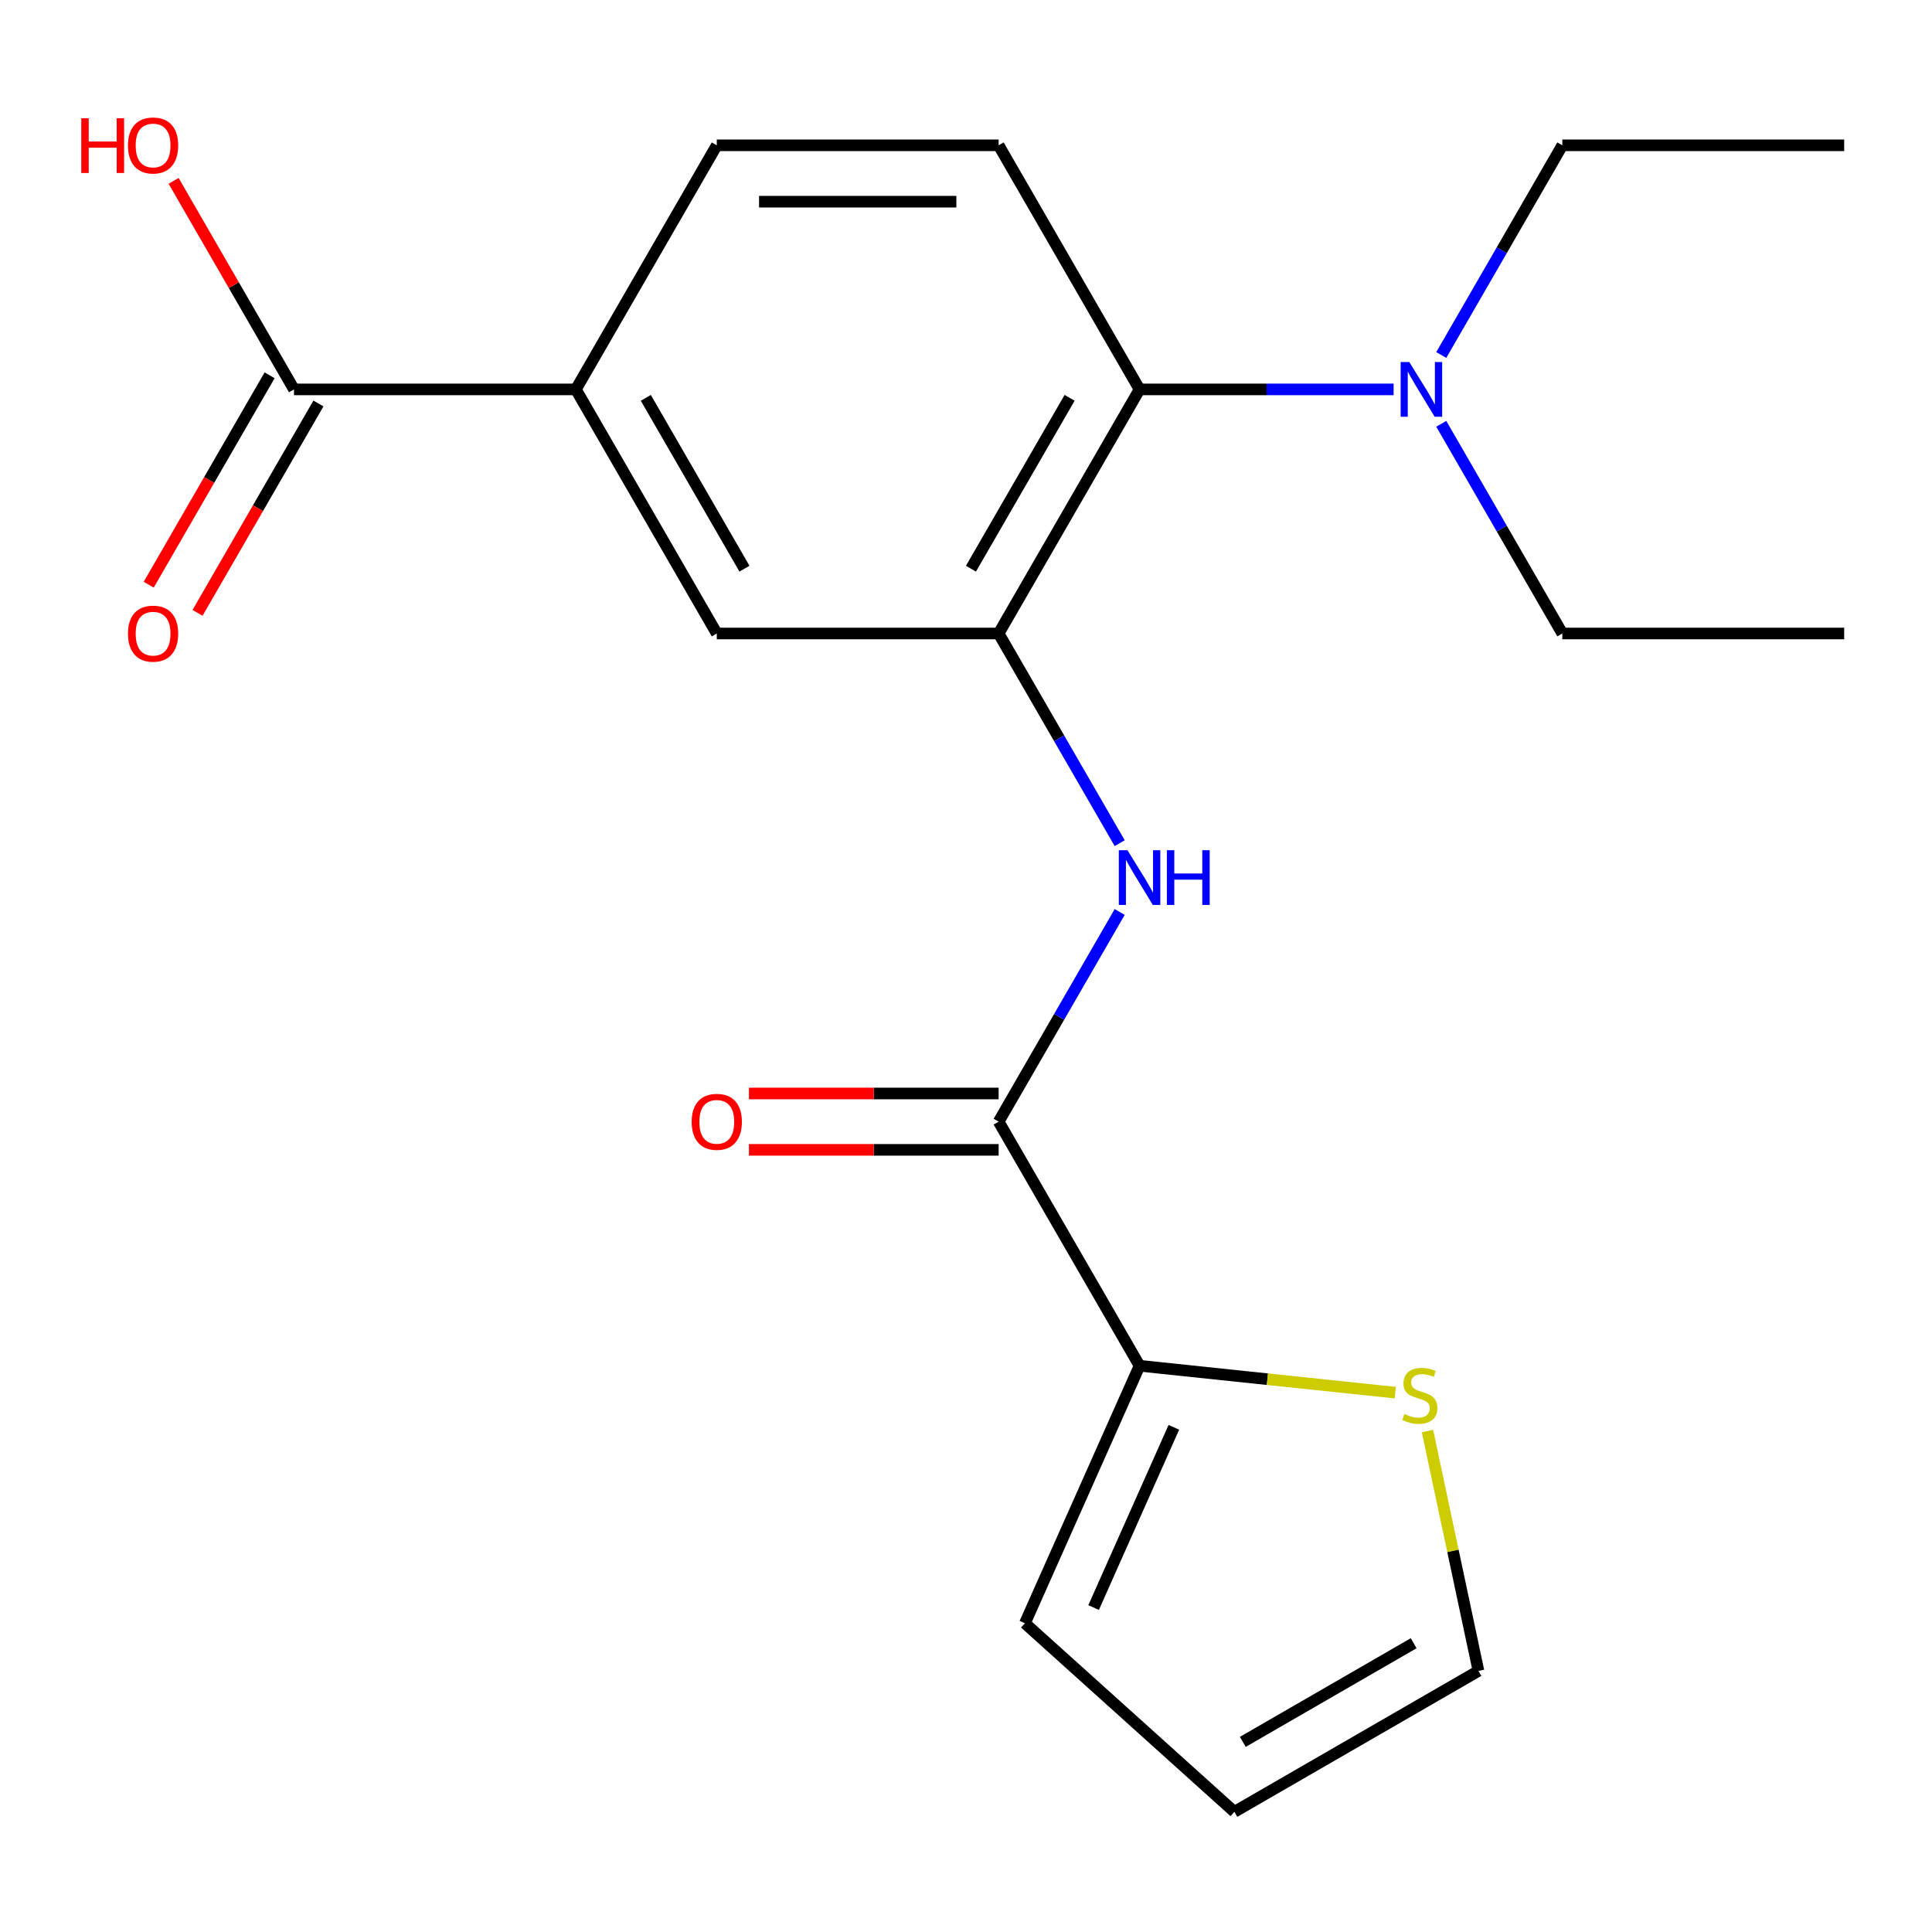 <?xml version='1.0' encoding='iso-8859-1'?>
<svg version='1.1' baseProfile='full'
              xmlns='http://www.w3.org/2000/svg'
                      xmlns:rdkit='http://www.rdkit.org/xml'
                      xmlns:xlink='http://www.w3.org/1999/xlink'
                  xml:space='preserve'
width='1000px' height='1000px' viewBox='0 0 1000 1000'>
<!-- END OF HEADER -->
<rect style='opacity:1.0;fill:#FFFFFF;stroke:none' width='1000' height='1000' x='0' y='0'> </rect>
<path class='bond-1' d='M 516.89,327.894 L 548.221,382.161' style='fill:none;fill-rule:evenodd;stroke:#000000;stroke-width:6px;stroke-linecap:butt;stroke-linejoin:miter;stroke-opacity:1' />
<path class='bond-1' d='M 548.221,382.161 L 579.552,436.427' style='fill:none;fill-rule:evenodd;stroke:#0000FF;stroke-width:6px;stroke-linecap:butt;stroke-linejoin:miter;stroke-opacity:1' />
<path class='bond-3' d='M 516.89,327.894 L 589.833,201.554' style='fill:none;fill-rule:evenodd;stroke:#000000;stroke-width:6px;stroke-linecap:butt;stroke-linejoin:miter;stroke-opacity:1' />
<path class='bond-3' d='M 502.563,294.355 L 553.623,205.917' style='fill:none;fill-rule:evenodd;stroke:#000000;stroke-width:6px;stroke-linecap:butt;stroke-linejoin:miter;stroke-opacity:1' />
<path class='bond-6' d='M 516.89,327.894 L 371.005,327.894' style='fill:none;fill-rule:evenodd;stroke:#000000;stroke-width:6px;stroke-linecap:butt;stroke-linejoin:miter;stroke-opacity:1' />
<path class='bond-0' d='M 516.89,580.575 L 548.221,526.308' style='fill:none;fill-rule:evenodd;stroke:#000000;stroke-width:6px;stroke-linecap:butt;stroke-linejoin:miter;stroke-opacity:1' />
<path class='bond-0' d='M 548.221,526.308 L 579.552,472.042' style='fill:none;fill-rule:evenodd;stroke:#0000FF;stroke-width:6px;stroke-linecap:butt;stroke-linejoin:miter;stroke-opacity:1' />
<path class='bond-2' d='M 516.89,580.575 L 589.833,706.915' style='fill:none;fill-rule:evenodd;stroke:#000000;stroke-width:6px;stroke-linecap:butt;stroke-linejoin:miter;stroke-opacity:1' />
<path class='bond-11' d='M 516.89,565.986 L 452.271,565.986' style='fill:none;fill-rule:evenodd;stroke:#000000;stroke-width:6px;stroke-linecap:butt;stroke-linejoin:miter;stroke-opacity:1' />
<path class='bond-11' d='M 452.271,565.986 L 387.652,565.986' style='fill:none;fill-rule:evenodd;stroke:#FF0000;stroke-width:6px;stroke-linecap:butt;stroke-linejoin:miter;stroke-opacity:1' />
<path class='bond-11' d='M 516.89,595.163 L 452.271,595.163' style='fill:none;fill-rule:evenodd;stroke:#000000;stroke-width:6px;stroke-linecap:butt;stroke-linejoin:miter;stroke-opacity:1' />
<path class='bond-11' d='M 452.271,595.163 L 387.652,595.163' style='fill:none;fill-rule:evenodd;stroke:#FF0000;stroke-width:6px;stroke-linecap:butt;stroke-linejoin:miter;stroke-opacity:1' />
<path class='bond-7' d='M 589.833,706.915 L 656.012,713.871' style='fill:none;fill-rule:evenodd;stroke:#000000;stroke-width:6px;stroke-linecap:butt;stroke-linejoin:miter;stroke-opacity:1' />
<path class='bond-7' d='M 656.012,713.871 L 722.191,720.826' style='fill:none;fill-rule:evenodd;stroke:#CCCC00;stroke-width:6px;stroke-linecap:butt;stroke-linejoin:miter;stroke-opacity:1' />
<path class='bond-10' d='M 589.833,706.915 L 530.496,840.188' style='fill:none;fill-rule:evenodd;stroke:#000000;stroke-width:6px;stroke-linecap:butt;stroke-linejoin:miter;stroke-opacity:1' />
<path class='bond-10' d='M 607.587,738.773 L 566.051,832.064' style='fill:none;fill-rule:evenodd;stroke:#000000;stroke-width:6px;stroke-linecap:butt;stroke-linejoin:miter;stroke-opacity:1' />
<path class='bond-8' d='M 589.833,201.554 L 516.89,75.214' style='fill:none;fill-rule:evenodd;stroke:#000000;stroke-width:6px;stroke-linecap:butt;stroke-linejoin:miter;stroke-opacity:1' />
<path class='bond-9' d='M 589.833,201.554 L 655.582,201.554' style='fill:none;fill-rule:evenodd;stroke:#000000;stroke-width:6px;stroke-linecap:butt;stroke-linejoin:miter;stroke-opacity:1' />
<path class='bond-9' d='M 655.582,201.554 L 721.331,201.554' style='fill:none;fill-rule:evenodd;stroke:#0000FF;stroke-width:6px;stroke-linecap:butt;stroke-linejoin:miter;stroke-opacity:1' />
<path class='bond-4' d='M 152.177,201.554 L 298.062,201.554' style='fill:none;fill-rule:evenodd;stroke:#000000;stroke-width:6px;stroke-linecap:butt;stroke-linejoin:miter;stroke-opacity:1' />
<path class='bond-14' d='M 139.543,194.26 L 108.259,248.446' style='fill:none;fill-rule:evenodd;stroke:#000000;stroke-width:6px;stroke-linecap:butt;stroke-linejoin:miter;stroke-opacity:1' />
<path class='bond-14' d='M 108.259,248.446 L 76.974,302.633' style='fill:none;fill-rule:evenodd;stroke:#FF0000;stroke-width:6px;stroke-linecap:butt;stroke-linejoin:miter;stroke-opacity:1' />
<path class='bond-14' d='M 164.811,208.848 L 133.527,263.035' style='fill:none;fill-rule:evenodd;stroke:#000000;stroke-width:6px;stroke-linecap:butt;stroke-linejoin:miter;stroke-opacity:1' />
<path class='bond-14' d='M 133.527,263.035 L 102.242,317.221' style='fill:none;fill-rule:evenodd;stroke:#FF0000;stroke-width:6px;stroke-linecap:butt;stroke-linejoin:miter;stroke-opacity:1' />
<path class='bond-16' d='M 152.177,201.554 L 121.02,147.587' style='fill:none;fill-rule:evenodd;stroke:#000000;stroke-width:6px;stroke-linecap:butt;stroke-linejoin:miter;stroke-opacity:1' />
<path class='bond-16' d='M 121.02,147.587 L 89.862,93.621' style='fill:none;fill-rule:evenodd;stroke:#FF0000;stroke-width:6px;stroke-linecap:butt;stroke-linejoin:miter;stroke-opacity:1' />
<path class='bond-5' d='M 298.062,201.554 L 371.005,327.894' style='fill:none;fill-rule:evenodd;stroke:#000000;stroke-width:6px;stroke-linecap:butt;stroke-linejoin:miter;stroke-opacity:1' />
<path class='bond-5' d='M 334.272,205.917 L 385.332,294.355' style='fill:none;fill-rule:evenodd;stroke:#000000;stroke-width:6px;stroke-linecap:butt;stroke-linejoin:miter;stroke-opacity:1' />
<path class='bond-12' d='M 298.062,201.554 L 371.005,75.214' style='fill:none;fill-rule:evenodd;stroke:#000000;stroke-width:6px;stroke-linecap:butt;stroke-linejoin:miter;stroke-opacity:1' />
<path class='bond-13' d='M 738.857,740.691 L 752.053,802.776' style='fill:none;fill-rule:evenodd;stroke:#CCCC00;stroke-width:6px;stroke-linecap:butt;stroke-linejoin:miter;stroke-opacity:1' />
<path class='bond-13' d='M 752.053,802.776 L 765.25,864.861' style='fill:none;fill-rule:evenodd;stroke:#000000;stroke-width:6px;stroke-linecap:butt;stroke-linejoin:miter;stroke-opacity:1' />
<path class='bond-21' d='M 516.89,75.214 L 371.005,75.214' style='fill:none;fill-rule:evenodd;stroke:#000000;stroke-width:6px;stroke-linecap:butt;stroke-linejoin:miter;stroke-opacity:1' />
<path class='bond-21' d='M 495.007,104.391 L 392.888,104.391' style='fill:none;fill-rule:evenodd;stroke:#000000;stroke-width:6px;stroke-linecap:butt;stroke-linejoin:miter;stroke-opacity:1' />
<path class='bond-17' d='M 745.999,183.747 L 777.33,129.48' style='fill:none;fill-rule:evenodd;stroke:#0000FF;stroke-width:6px;stroke-linecap:butt;stroke-linejoin:miter;stroke-opacity:1' />
<path class='bond-17' d='M 777.33,129.48 L 808.66,75.214' style='fill:none;fill-rule:evenodd;stroke:#000000;stroke-width:6px;stroke-linecap:butt;stroke-linejoin:miter;stroke-opacity:1' />
<path class='bond-18' d='M 745.999,219.361 L 777.33,273.628' style='fill:none;fill-rule:evenodd;stroke:#0000FF;stroke-width:6px;stroke-linecap:butt;stroke-linejoin:miter;stroke-opacity:1' />
<path class='bond-18' d='M 777.33,273.628 L 808.66,327.894' style='fill:none;fill-rule:evenodd;stroke:#000000;stroke-width:6px;stroke-linecap:butt;stroke-linejoin:miter;stroke-opacity:1' />
<path class='bond-15' d='M 530.496,840.188 L 638.91,937.804' style='fill:none;fill-rule:evenodd;stroke:#000000;stroke-width:6px;stroke-linecap:butt;stroke-linejoin:miter;stroke-opacity:1' />
<path class='bond-22' d='M 765.25,864.861 L 638.91,937.804' style='fill:none;fill-rule:evenodd;stroke:#000000;stroke-width:6px;stroke-linecap:butt;stroke-linejoin:miter;stroke-opacity:1' />
<path class='bond-22' d='M 731.71,850.535 L 643.272,901.594' style='fill:none;fill-rule:evenodd;stroke:#000000;stroke-width:6px;stroke-linecap:butt;stroke-linejoin:miter;stroke-opacity:1' />
<path class='bond-19' d='M 808.66,75.214 L 954.545,75.214' style='fill:none;fill-rule:evenodd;stroke:#000000;stroke-width:6px;stroke-linecap:butt;stroke-linejoin:miter;stroke-opacity:1' />
<path class='bond-20' d='M 808.66,327.894 L 954.545,327.894' style='fill:none;fill-rule:evenodd;stroke:#000000;stroke-width:6px;stroke-linecap:butt;stroke-linejoin:miter;stroke-opacity:1' />
<path  class='atom-2' d='M 583.573 440.074
L 592.853 455.074
Q 593.773 456.554, 595.253 459.234
Q 596.733 461.914, 596.813 462.074
L 596.813 440.074
L 600.573 440.074
L 600.573 468.394
L 596.693 468.394
L 586.733 451.994
Q 585.573 450.074, 584.333 447.874
Q 583.133 445.674, 582.773 444.994
L 582.773 468.394
L 579.093 468.394
L 579.093 440.074
L 583.573 440.074
' fill='#0000FF'/>
<path  class='atom-2' d='M 603.973 440.074
L 607.813 440.074
L 607.813 452.114
L 622.293 452.114
L 622.293 440.074
L 626.133 440.074
L 626.133 468.394
L 622.293 468.394
L 622.293 455.314
L 607.813 455.314
L 607.813 468.394
L 603.973 468.394
L 603.973 440.074
' fill='#0000FF'/>
<path  class='atom-8' d='M 726.919 731.884
Q 727.239 732.004, 728.559 732.564
Q 729.879 733.124, 731.319 733.484
Q 732.799 733.804, 734.239 733.804
Q 736.919 733.804, 738.479 732.524
Q 740.039 731.204, 740.039 728.924
Q 740.039 727.364, 739.239 726.404
Q 738.479 725.444, 737.279 724.924
Q 736.079 724.404, 734.079 723.804
Q 731.559 723.044, 730.039 722.324
Q 728.559 721.604, 727.479 720.084
Q 726.439 718.564, 726.439 716.004
Q 726.439 712.444, 728.839 710.244
Q 731.279 708.044, 736.079 708.044
Q 739.359 708.044, 743.079 709.604
L 742.159 712.684
Q 738.759 711.284, 736.199 711.284
Q 733.439 711.284, 731.919 712.444
Q 730.399 713.564, 730.439 715.524
Q 730.439 717.044, 731.199 717.964
Q 731.999 718.884, 733.119 719.404
Q 734.279 719.924, 736.199 720.524
Q 738.759 721.324, 740.279 722.124
Q 741.799 722.924, 742.879 724.564
Q 743.999 726.164, 743.999 728.924
Q 743.999 732.844, 741.359 734.964
Q 738.759 737.044, 734.399 737.044
Q 731.879 737.044, 729.959 736.484
Q 728.079 735.964, 725.839 735.044
L 726.919 731.884
' fill='#CCCC00'/>
<path  class='atom-10' d='M 729.458 187.394
L 738.738 202.394
Q 739.658 203.874, 741.138 206.554
Q 742.618 209.234, 742.698 209.394
L 742.698 187.394
L 746.458 187.394
L 746.458 215.714
L 742.578 215.714
L 732.618 199.314
Q 731.458 197.394, 730.218 195.194
Q 729.018 192.994, 728.658 192.314
L 728.658 215.714
L 724.978 215.714
L 724.978 187.394
L 729.458 187.394
' fill='#0000FF'/>
<path  class='atom-12' d='M 358.005 580.655
Q 358.005 573.855, 361.365 570.055
Q 364.725 566.255, 371.005 566.255
Q 377.285 566.255, 380.645 570.055
Q 384.005 573.855, 384.005 580.655
Q 384.005 587.535, 380.605 591.455
Q 377.205 595.335, 371.005 595.335
Q 364.765 595.335, 361.365 591.455
Q 358.005 587.575, 358.005 580.655
M 371.005 592.135
Q 375.325 592.135, 377.645 589.255
Q 380.005 586.335, 380.005 580.655
Q 380.005 575.095, 377.645 572.295
Q 375.325 569.455, 371.005 569.455
Q 366.685 569.455, 364.325 572.255
Q 362.005 575.055, 362.005 580.655
Q 362.005 586.375, 364.325 589.255
Q 366.685 592.135, 371.005 592.135
' fill='#FF0000'/>
<path  class='atom-15' d='M 66.235 327.974
Q 66.235 321.174, 69.595 317.374
Q 72.955 313.574, 79.235 313.574
Q 85.515 313.574, 88.875 317.374
Q 92.235 321.174, 92.235 327.974
Q 92.235 334.854, 88.835 338.774
Q 85.435 342.654, 79.235 342.654
Q 72.995 342.654, 69.595 338.774
Q 66.235 334.894, 66.235 327.974
M 79.235 339.454
Q 83.555 339.454, 85.875 336.574
Q 88.235 333.654, 88.235 327.974
Q 88.235 322.414, 85.875 319.614
Q 83.555 316.774, 79.235 316.774
Q 74.915 316.774, 72.555 319.574
Q 70.235 322.374, 70.235 327.974
Q 70.235 333.694, 72.555 336.574
Q 74.915 339.454, 79.235 339.454
' fill='#FF0000'/>
<path  class='atom-17' d='M 42.075 61.214
L 45.915 61.214
L 45.915 73.254
L 60.395 73.254
L 60.395 61.214
L 64.235 61.214
L 64.235 89.534
L 60.395 89.534
L 60.395 76.454
L 45.915 76.454
L 45.915 89.534
L 42.075 89.534
L 42.075 61.214
' fill='#FF0000'/>
<path  class='atom-17' d='M 66.235 75.294
Q 66.235 68.494, 69.595 64.694
Q 72.955 60.894, 79.235 60.894
Q 85.515 60.894, 88.875 64.694
Q 92.235 68.494, 92.235 75.294
Q 92.235 82.174, 88.835 86.094
Q 85.435 89.974, 79.235 89.974
Q 72.995 89.974, 69.595 86.094
Q 66.235 82.214, 66.235 75.294
M 79.235 86.774
Q 83.555 86.774, 85.875 83.894
Q 88.235 80.974, 88.235 75.294
Q 88.235 69.734, 85.875 66.934
Q 83.555 64.094, 79.235 64.094
Q 74.915 64.094, 72.555 66.894
Q 70.235 69.694, 70.235 75.294
Q 70.235 81.014, 72.555 83.894
Q 74.915 86.774, 79.235 86.774
' fill='#FF0000'/>
</svg>
